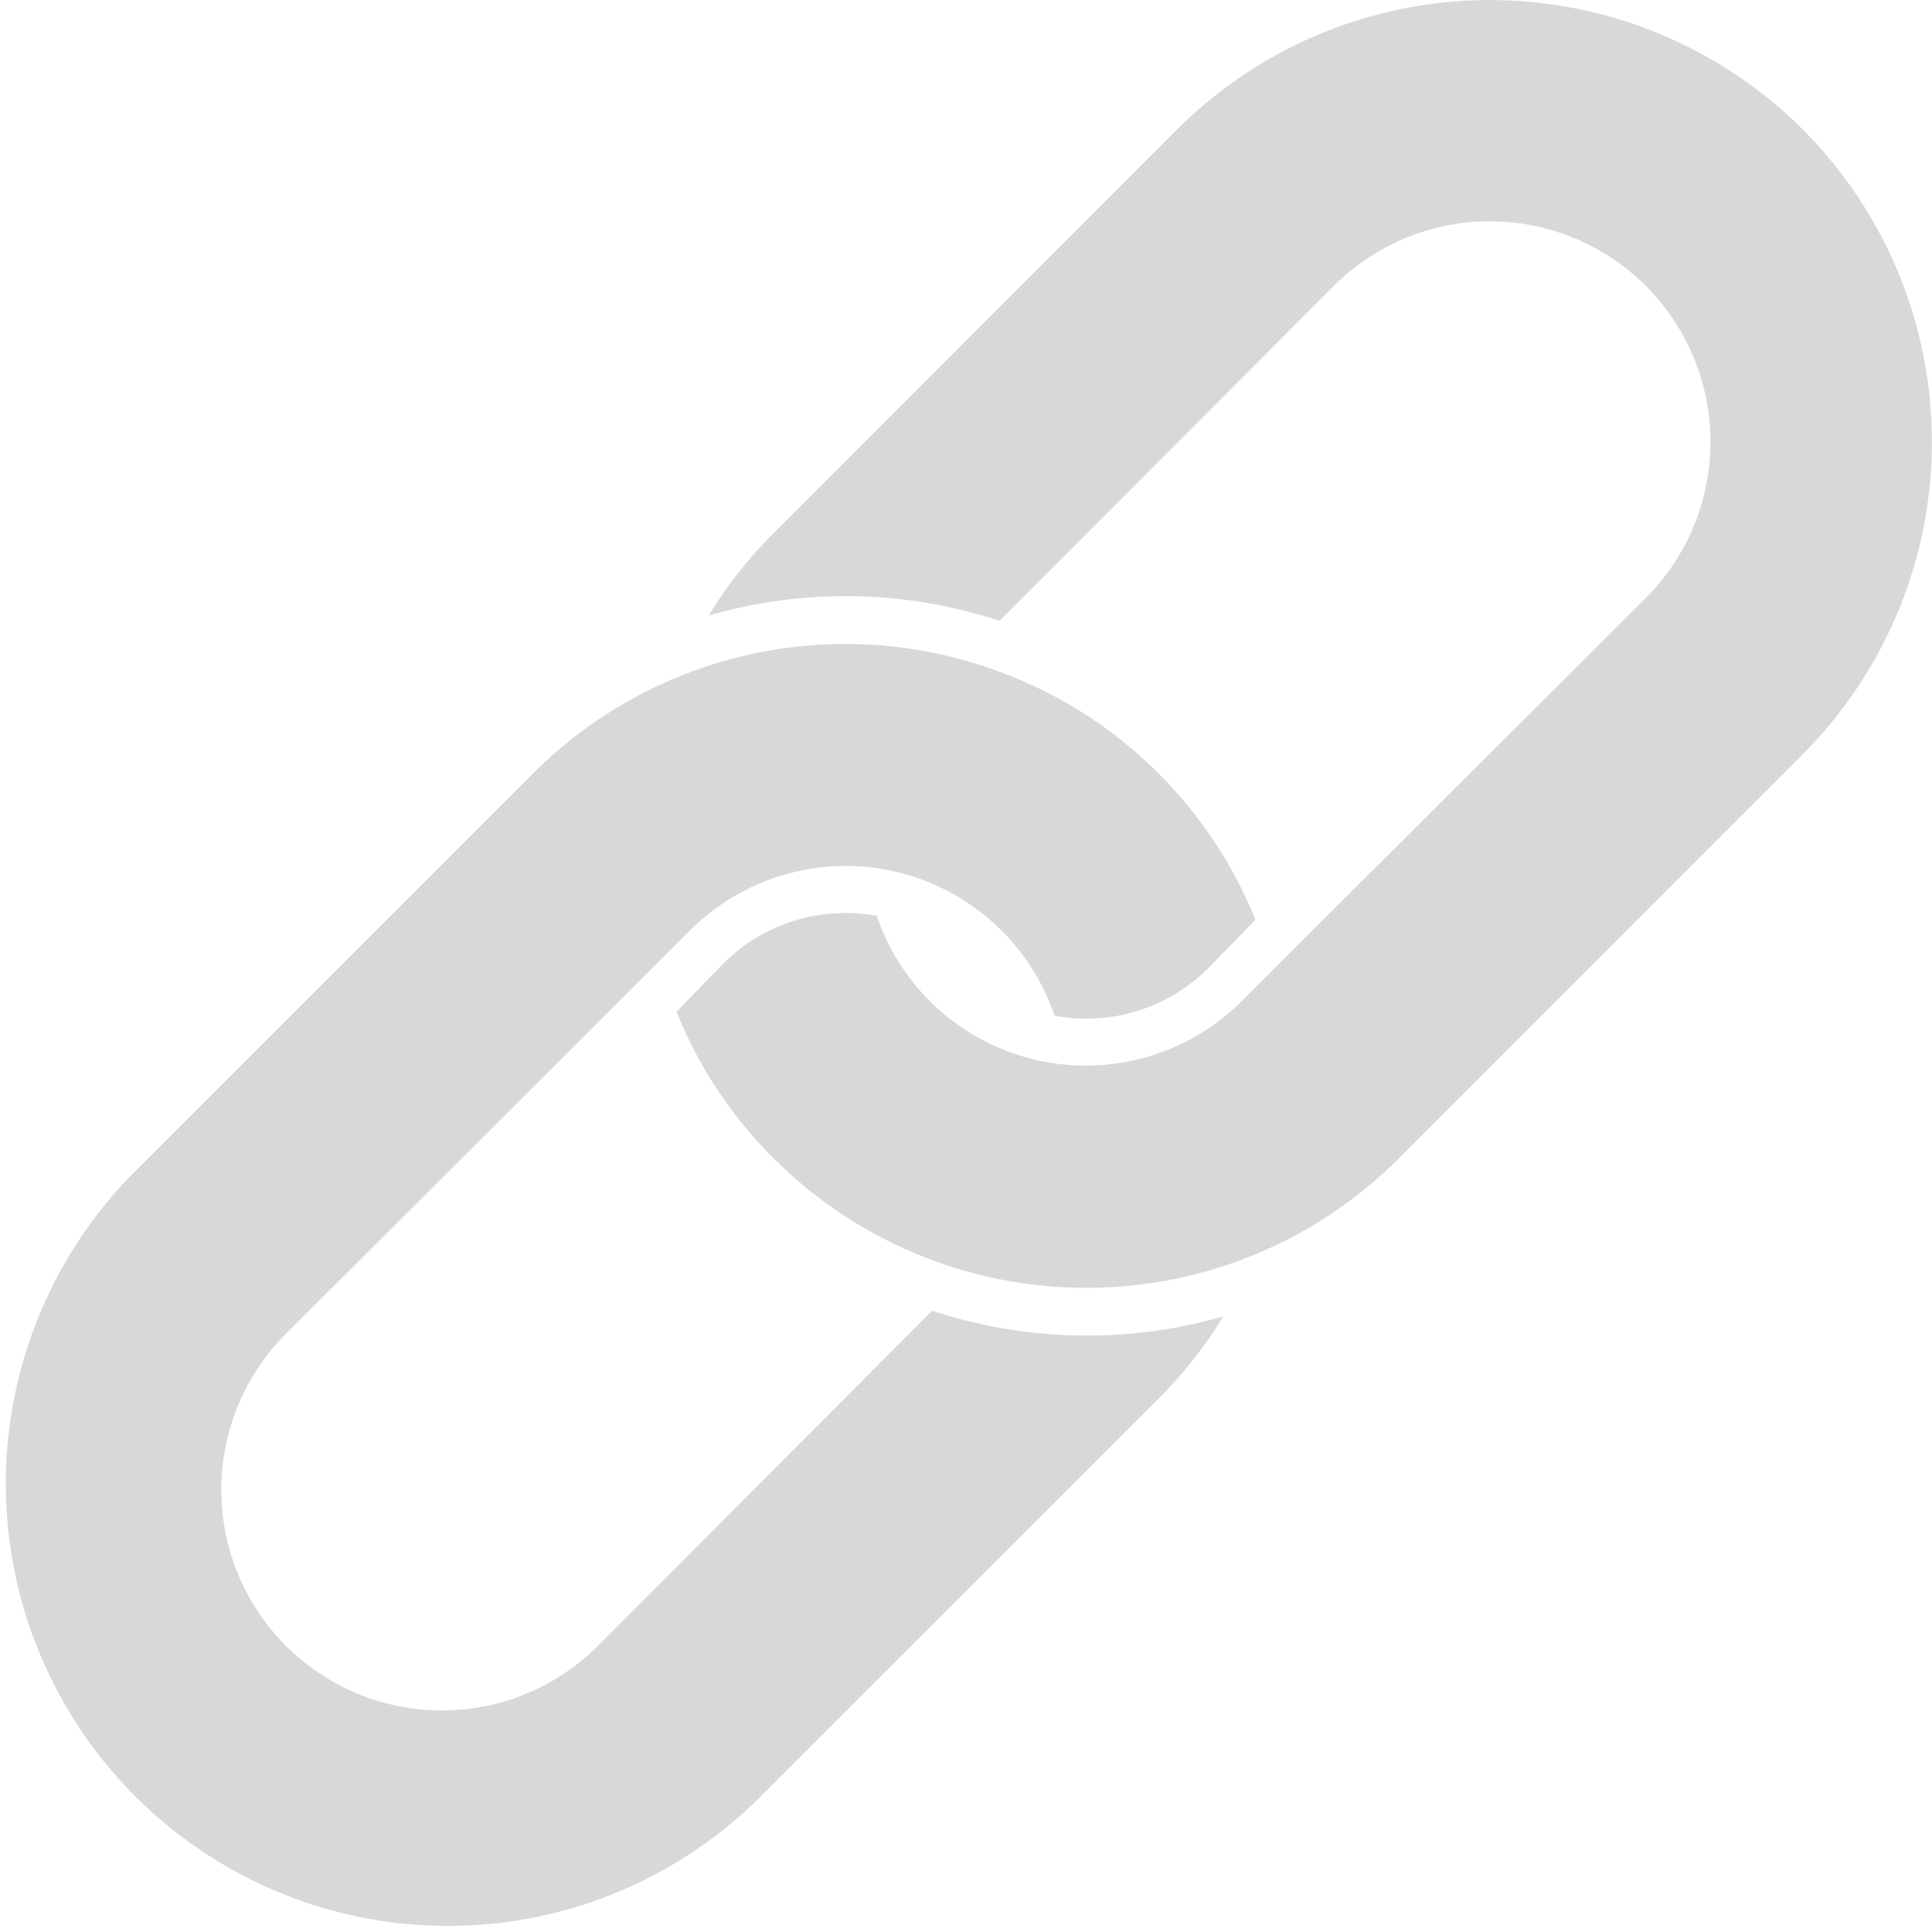 <svg xmlns="http://www.w3.org/2000/svg" viewBox="0 0 84.02 84.02"><defs><style>.cls-1{fill:#d9d8d6;}</style></defs><g id="Layer_2" data-name="Layer 2"><g id="Layer_1-2" data-name="Layer 1"><path class="cls-1" d="M40.54,57,26,71.58A9.58,9.58,0,0,1,12.44,58L27,43.47l3-3a9.58,9.58,0,0,1,9.86-2.3,9.59,9.59,0,0,1,6,6,7.49,7.49,0,0,0,6.68-2.06L54.6,40a19.2,19.2,0,0,0-4.22-6.37A19,19,0,0,0,44,29.42a19.2,19.2,0,0,0-20.82,4.22L5.62,51.2A19.23,19.23,0,0,0,32.81,78.39L50.38,60.83a19.48,19.48,0,0,0,2.82-3.58A21.51,21.51,0,0,1,40.54,57Z"/><path class="cls-1" d="M78.39,5.62a19.26,19.26,0,0,0-27.19,0L33.64,23.19a19.15,19.15,0,0,0-2.82,3.58A21.4,21.4,0,0,1,43.47,27L58,12.44A9.58,9.58,0,0,1,71.58,26L57,40.54l-3,3a9.6,9.6,0,0,1-9.87,2.29,9.59,9.59,0,0,1-6-6,7.51,7.51,0,0,0-6.67,2.07L29.42,44a19,19,0,0,0,4.22,6.37A19.24,19.24,0,0,0,57.25,53.2a19.48,19.48,0,0,0,3.58-2.82L78.39,32.81A19.24,19.24,0,0,0,78.39,5.62Z"/></g></g></svg>